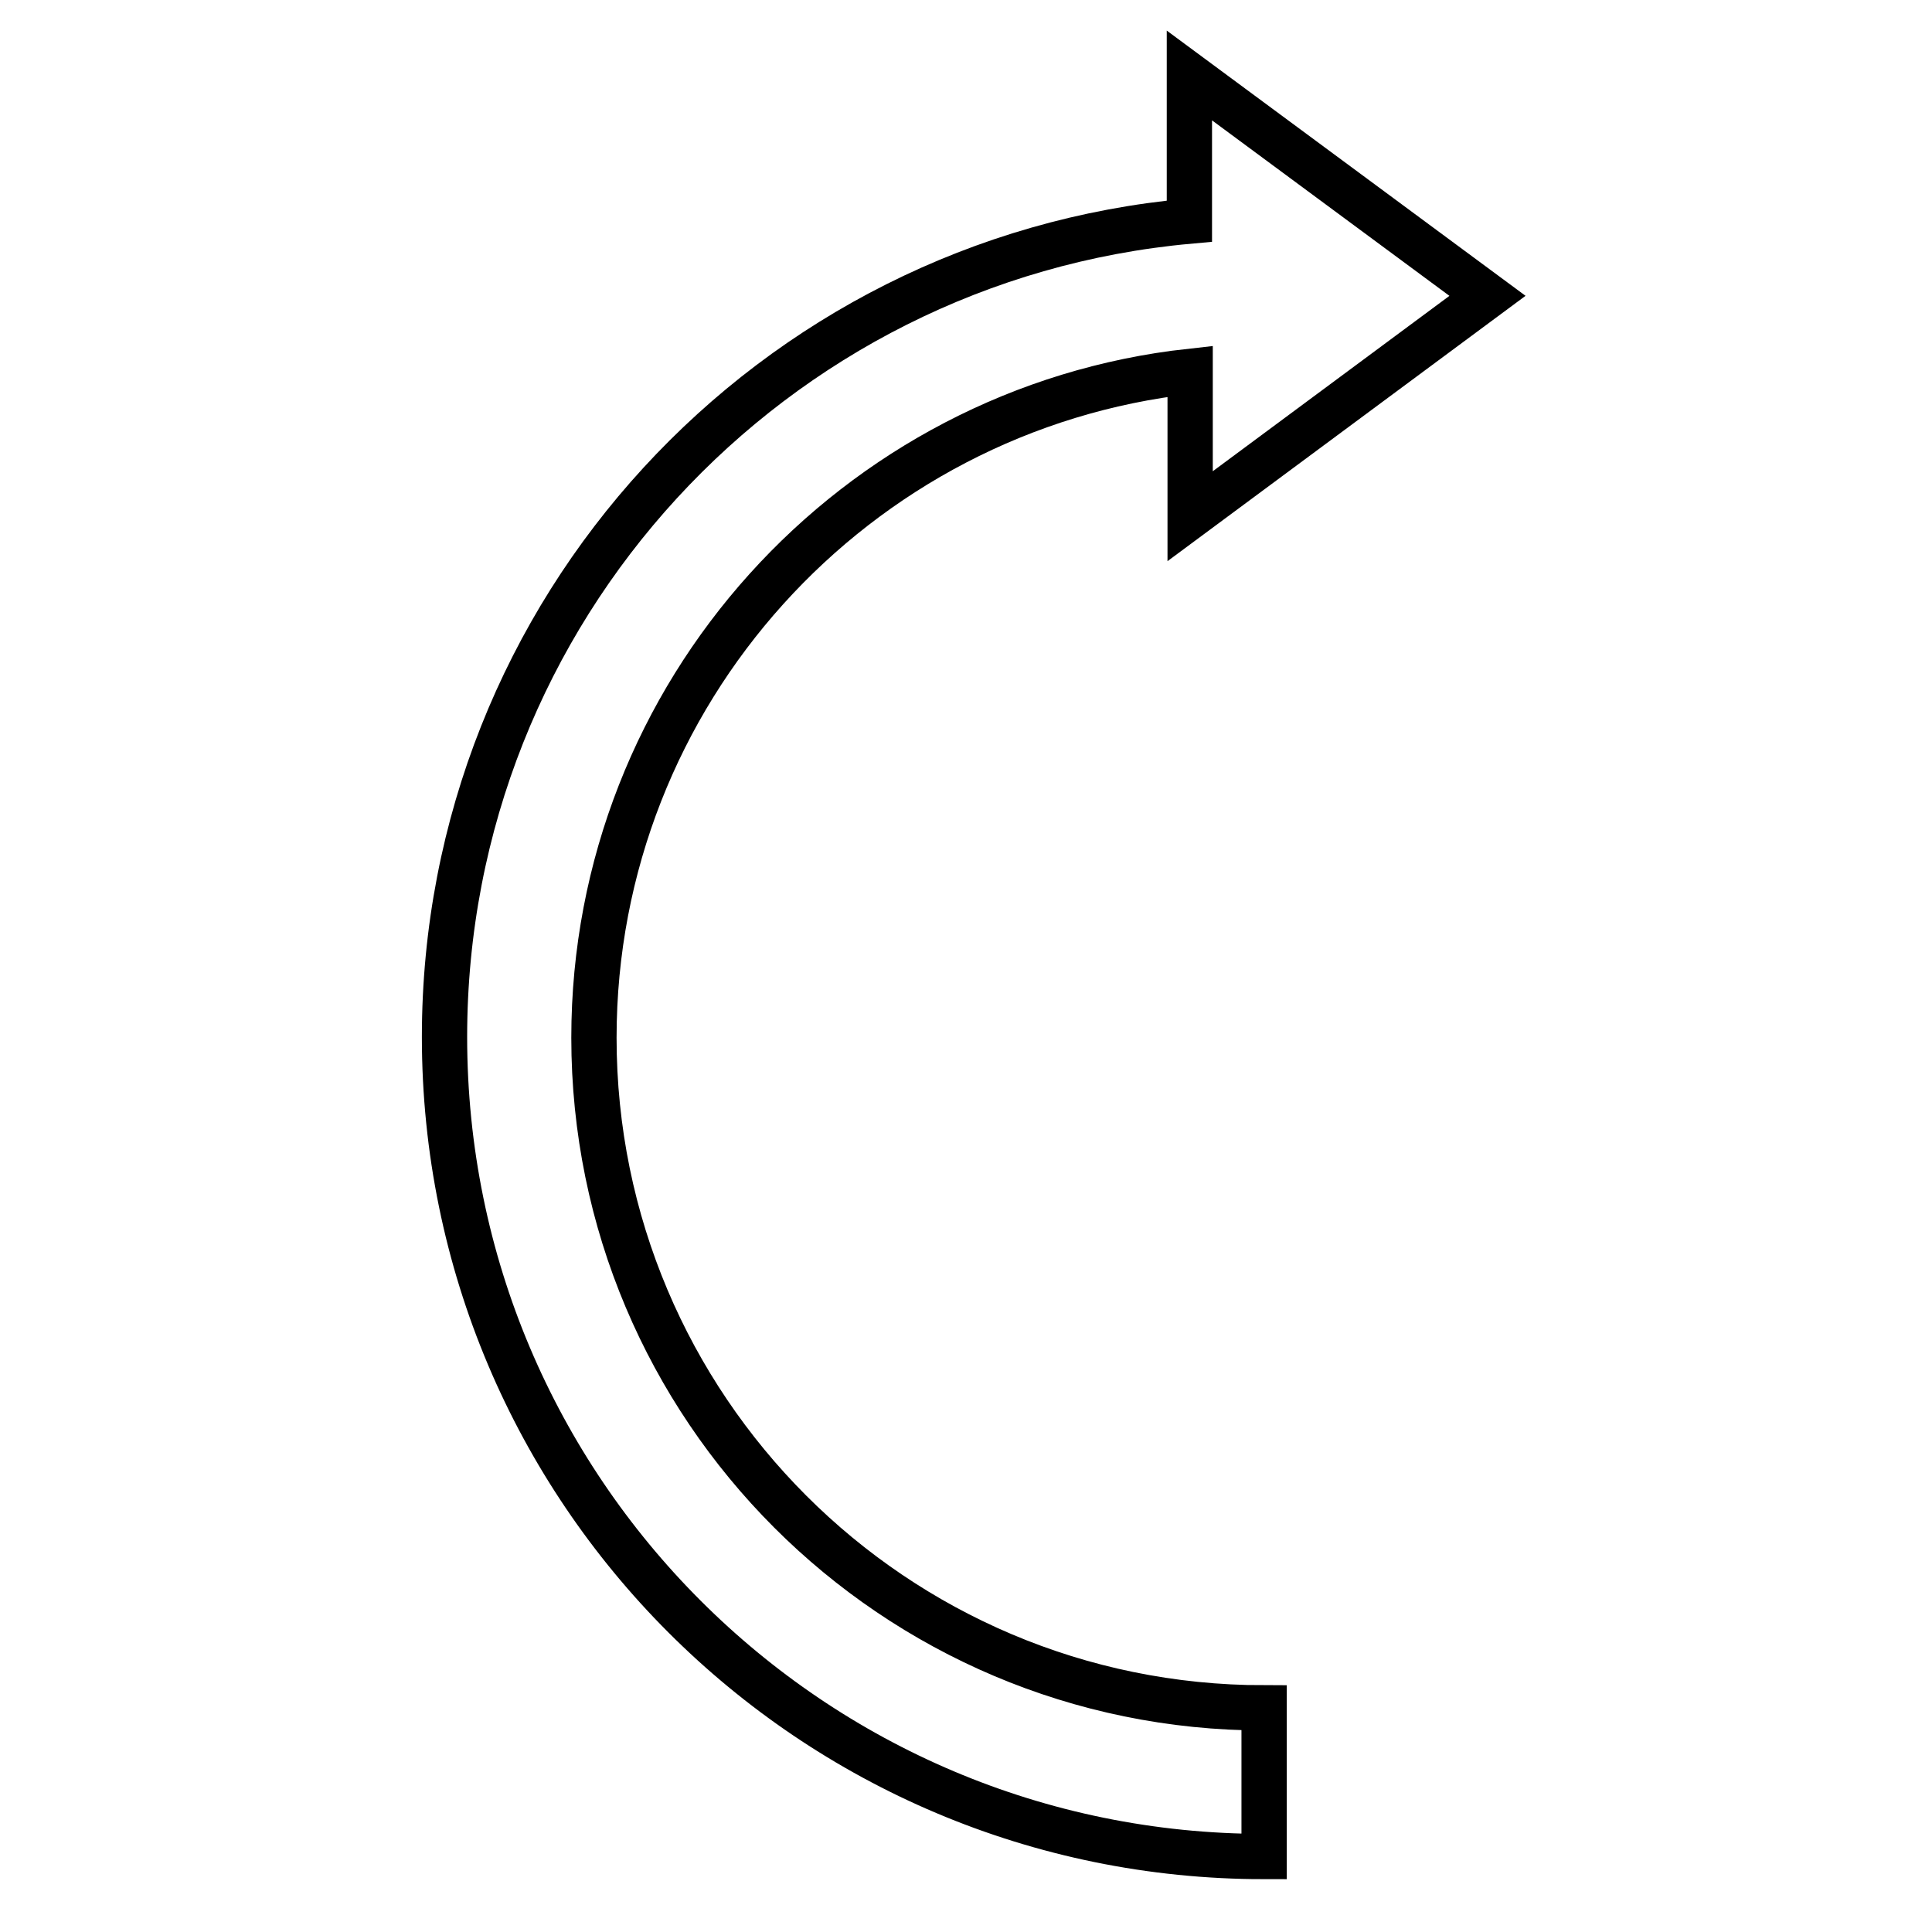 <?xml version="1.0" encoding="utf-8"?>
<!-- Svg Vector Icons : http://www.onlinewebfonts.com/icon -->
<!DOCTYPE svg PUBLIC "-//W3C//DTD SVG 1.1//EN" "http://www.w3.org/Graphics/SVG/1.1/DTD/svg11.dtd">
<svg version="1.1" xmlns="http://www.w3.org/2000/svg" xmlns:xlink="http://www.w3.org/1999/xlink" x="0px" y="0px" viewBox="0 0 256 256" enable-background="new 0 0 256 256" xml:space="preserve">
<g> <path stroke-width="6" fill-opacity="0" stroke="#000000"  d="M197.1,39.2L157.6,10v19.3c-55.4,5-98.7,51.5-98.7,108.1c0,60,48.6,108.6,108.6,108.6v-19.7 c-49.1,0-88.8-39.8-88.8-88.8c0-45.7,34.6-83.4,79-88.3v19.2L197.1,39.2z"/></g>
</svg>